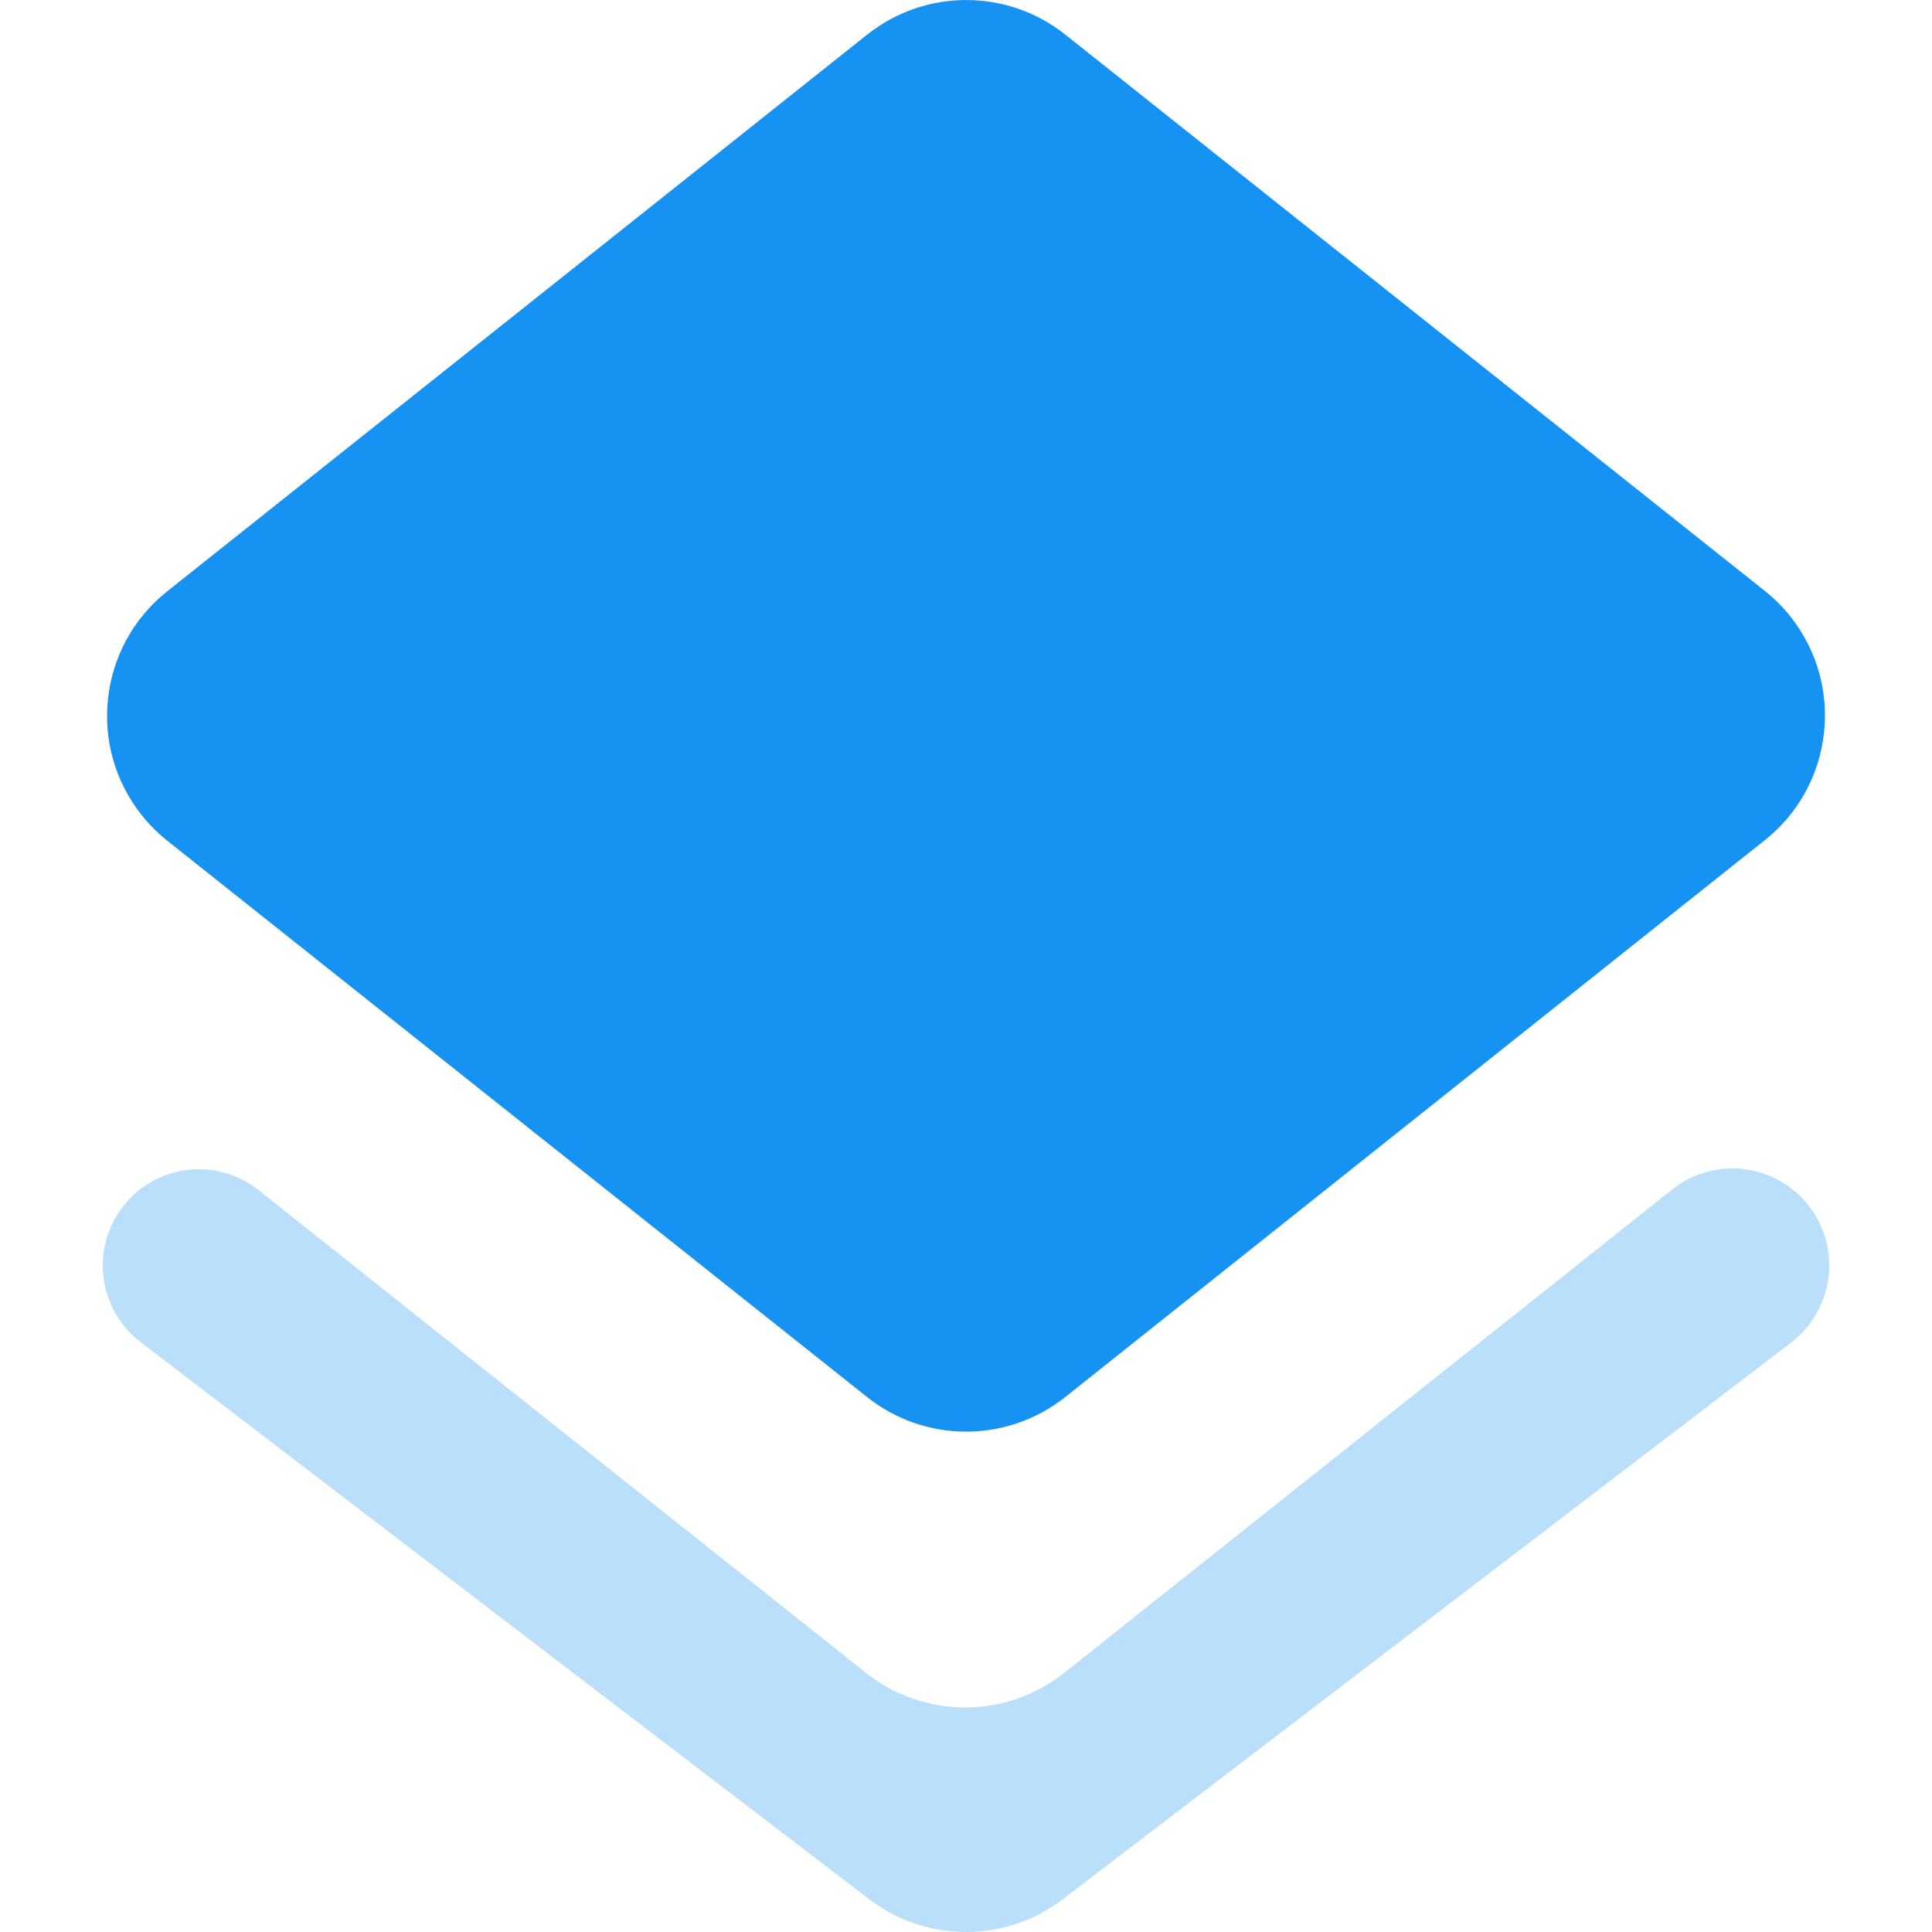 <svg fill="none" height="48" viewBox="0 0 48 48" width="48" xmlns="http://www.w3.org/2000/svg"><g fill="#1693f2"><path d="m26.469 34.707 16.954-13.497.417-.33c1.713-1.357 2.002-3.845.646-5.559-.188-.237-.402-.452-.639-.64l-17.378-13.82c-1.442-1.147-3.484-1.147-4.926 0l-17.389 13.83c-1.711 1.36-1.994 3.85-.634 5.56.186.234.398.446.631.632l.412.328 16.979 13.498c1.442 1.147 3.486 1.146 4.927-.002z"/><path d="m21.515 41.562-15.092-11.995c-1.03-.819-2.529-.647-3.348.382-.006.008-.013.016-.019.024-.811 1.047-.62 2.553.428 3.364.004.003.008.006.011.009l18.101 13.84c1.419 1.085 3.389 1.085 4.808 0l18.094-13.829c1.059-.81 1.262-2.325.452-3.384-.003-.004-.007-.009-.01-.014-.813-1.048-2.323-1.238-3.371-.425-.008.006-.015.012-.023.018l-15.105 12.009c-1.442 1.146-3.484 1.147-4.926.001z" opacity=".3"/></g></svg>